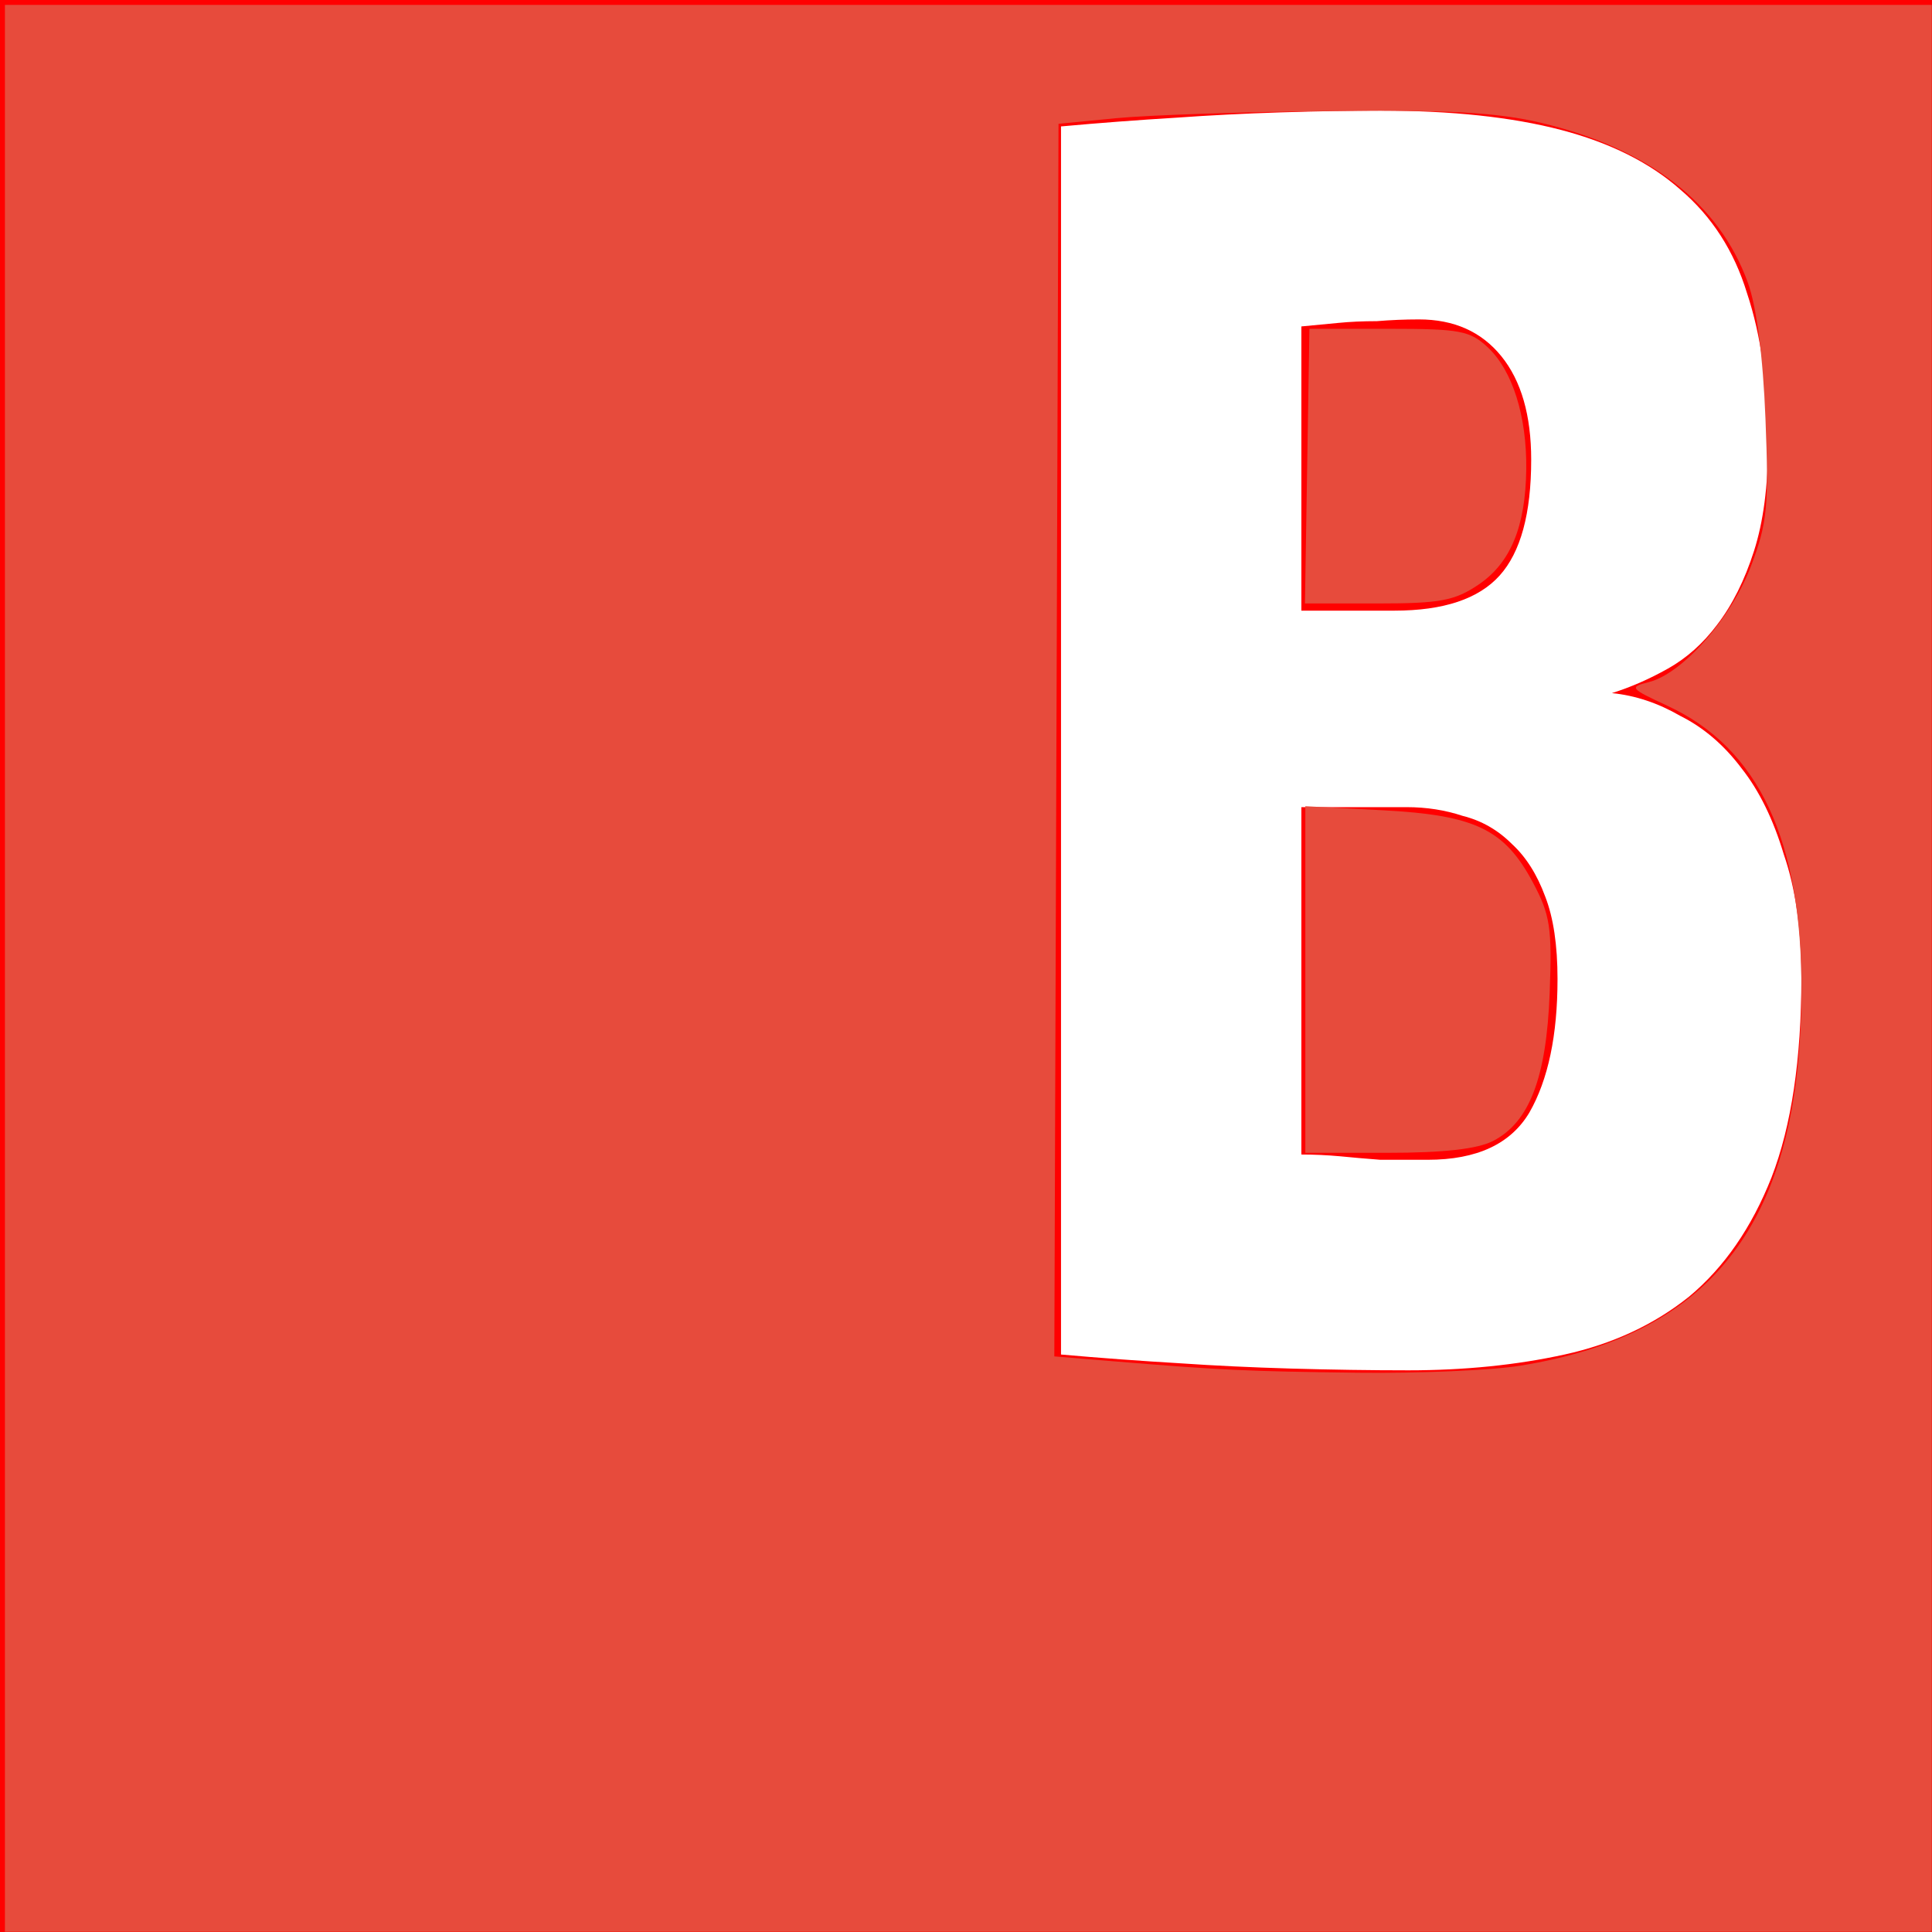 <?xml version="1.0" encoding="UTF-8" standalone="no"?>
<svg
   xmlns:dc="http://purl.org/dc/elements/1.1/"
   xmlns:cc="http://creativecommons.org/ns#"
   xmlns:rdf="http://www.w3.org/1999/02/22-rdf-syntax-ns#"
   xmlns:svg="http://www.w3.org/2000/svg"
   xmlns="http://www.w3.org/2000/svg"
   xmlns:sodipodi="http://sodipodi.sourceforge.net/DTD/sodipodi-0.dtd"
   xmlns:inkscape="http://www.inkscape.org/namespaces/inkscape"
   id="svg38"
   version="1.1"
   viewBox="0 0 132.292 132.292"
   height="500"
   width="500"
   sodipodi:docname="favicon_b.svg"
   inkscape:version="0.92.2 5c3e80d, 2017-08-06">
  <sodipodi:namedview
     pagecolor="#ffffff"
     bordercolor="#666666"
     borderopacity="1"
     objecttolerance="10"
     gridtolerance="10"
     guidetolerance="10"
     inkscape:pageopacity="0"
     inkscape:pageshadow="2"
     inkscape:window-width="1280"
     inkscape:window-height="756"
     id="namedview11"
     showgrid="false"
     inkscape:zoom="0.472"
     inkscape:cx="152.54237"
     inkscape:cy="250"
     inkscape:window-x="0"
     inkscape:window-y="0"
     inkscape:window-maximized="1"
     inkscape:current-layer="svg38" />
  <defs
     id="defs32" />
  <g
     style="display:inline"
     transform="translate(0,-164.708)"
     id="layer1">
    <path
       id="rect44"
       transform="matrix(0.265,0,0,0.265,0,164.708)"
       d="M 0,0 V 500 H 500 V 0 Z m 356.664,28.586 c 18.436,0 34,1.662 46.693,4.986 12.693,3.324 22.968,8.463 30.826,15.414 8.16,6.951 13.902,15.866 17.227,26.746 3.627,10.88 5.441,23.877 5.441,38.988 0,10.88 -1.209,20.097 -3.627,27.652 -2.418,7.556 -5.591,13.903 -9.52,19.041 -3.627,4.836 -7.858,8.612 -12.693,11.332 -4.836,2.72 -9.672,4.837 -14.508,6.348 6.044,0.604 11.937,2.568 17.68,5.893 6.044,3.022 11.334,7.555 15.867,13.6 4.533,5.742 8.161,13.148 10.881,22.215 3.022,8.764 4.533,19.341 4.533,31.732 0,21.156 -2.569,38.382 -7.707,51.68 -5.138,12.996 -12.24,23.271 -21.307,30.826 C 427.385,342.292 416.655,347.28 404.264,350 c -12.391,2.72 -25.839,4.08 -40.346,4.08 -9.671,0 -19.795,-0.151 -30.373,-0.453 -10.276,-0.302 -19.796,-0.755 -28.561,-1.359 C 294.709,351.663 284.434,350.907 274.158,350 V 32.666 c 9.973,-0.907 19.947,-1.661 29.92,-2.266 8.462,-0.604 17.377,-1.059 26.746,-1.361 9.671,-0.302 18.284,-0.453 25.84,-0.453 z m 9.973,53.947 c -3.627,0 -7.252,0.151 -10.879,0.453 -3.627,0 -6.95,0.151 -9.973,0.453 -3.324,0.302 -6.499,0.604 -9.521,0.906 v 73.441 h 24.027 c 12.693,0 21.759,-3.022 27.199,-9.066 5.44,-6.044 8.16,-16.018 8.16,-29.92 0,-11.484 -2.569,-20.401 -7.707,-26.748 -5.138,-6.347 -12.24,-9.52 -21.307,-9.52 z M 336.264,208.561 v 89.76 c 3.324,0 6.65,0.151 9.975,0.453 3.022,0.302 6.497,0.604 10.426,0.906 h 12.24 c 12.693,0 21.457,-4.08 26.293,-12.24 4.836,-8.462 7.254,-19.946 7.254,-34.453 0,-8.764 -1.058,-15.867 -3.174,-21.307 -2.116,-5.742 -4.987,-10.275 -8.613,-13.6 -3.627,-3.627 -7.858,-6.045 -12.693,-7.254 -4.533,-1.511 -9.368,-2.266 -14.506,-2.266 z"
       style="opacity:1;fill:#ff0000;fill-opacity:1;stroke:none;stroke-width:1;stroke-opacity:0.886" />
  </g>
  <g
     id="g54"
     transform="translate(0,-164.708)"
     style="display:none">
    <path
       id="rect48"
       transform="matrix(0.265,0,0,0.265,0,164.708)"
       d="M 0,0 V 500 H 500 V 0 Z m 367.936,28.133 c 20.551,0 37.476,2.418 50.773,7.254 13.6,4.533 24.33,11.334 32.188,20.4 8.16,8.764 13.749,19.796 16.771,33.094 3.324,12.996 4.988,27.954 4.988,44.879 0,19.947 -2.117,36.72 -6.348,50.32 -4.231,13.6 -10.577,24.632 -19.039,33.094 -8.462,8.462 -19.041,14.506 -31.734,18.133 -12.391,3.627 -26.746,5.439 -43.066,5.439 H 346.629 V 350 H 288.291 134.158 V 32.666 h 62.105 V 297.414 h 88.258 V 32.666 c 8.764,-0.604 17.983,-1.359 27.654,-2.266 8.16,-0.604 17.075,-1.059 26.746,-1.361 9.973,-0.604 19.645,-0.906 29.014,-0.906 z m 8.16,54.4 c -9.671,0 -17.075,0.453 -22.213,1.359 -3.022,0.604 -5.441,1.059 -7.254,1.361 V 187.254 h 28.561 c 10.578,0 18.889,-4.535 24.934,-13.602 6.347,-9.067 9.52,-21.305 9.52,-36.719 0,-17.831 -2.418,-31.281 -7.254,-40.348 -4.533,-9.369 -13.297,-14.053 -26.293,-14.053 z"
       style="opacity:1;fill:#ff0000;fill-opacity:1;stroke:none;stroke-width:1;stroke-opacity:0.886" />
  </g>
  <g
     style="display:none"
     transform="translate(0,-164.708)"
     id="g62">
    <path
       id="rect56"
       transform="matrix(0.265,0,0,0.265,0,164.708)"
       d="M 0,0 V 500 H 500 V 0 Z M 93.758,32.666 H 159.037 L 206.637,305.574 256.051,32.666 h 60.746 89.971 L 476.129,350 H 412.209 L 397.701,276.107 H 321.994 L 307.488,350 H 252.877 157.225 Z M 359.621,72.561 332.422,222.613 h 55.307 z"
       style="opacity:1;fill:#ff0000;fill-opacity:1;stroke:none;stroke-width:1;stroke-opacity:0.886" />
  </g>
  <path
     style="opacity:1;fill:#e74b3c;fill-opacity:1;stroke:none;stroke-width:1;stroke-opacity:0.886"
     d="M 1.271,250.212 V 1.271 H 250.212 499.153 V 250.212 499.153 H 250.212 1.271 Z M 392.768,352.891 c 50.222,-8.15 72.426,-37.565 72.711,-96.324 0.19,-39.351 -10.949,-63.222 -34.621,-74.19 -9.707,-4.497 -9.97,-4.832 -4.831,-6.122 8.765,-2.2 21.336,-16.513 26.478,-30.145 4.159,-11.028 4.573,-15.284 3.683,-37.849 C 455.551,92.107 453.89,79.26 451.63,73.022 444.188,52.474 425.963,38.371 398.313,31.765 386.97,29.055 374.648,28.363 343.432,28.685 321.292,28.914 296.504,29.751 288.347,30.546 l -14.831,1.446 -0.543,159.246 -0.543,159.246 15.374,1.267 c 27.881,2.297 34.167,2.591 63.043,2.949 15.731,0.195 34.595,-0.618 41.921,-1.807 z"
     id="path13"
     inkscape:connector-curvature="0"
     transform="scale(0.265)" />
  <path
     style="opacity:1;fill:#e74b3c;fill-opacity:1;stroke:none;stroke-width:1;stroke-opacity:0.886"
     d="m 337.767,120.445 0.581,-35.487 h 20.492 c 18.431,0 21.01,0.487 25.641,4.842 6.339,5.962 10.05,17.75 9.892,31.42 -0.172,14.885 -4.066,24.284 -12.376,29.872 -6.153,4.137 -9.931,4.84 -26.005,4.84 h -18.806 z"
     id="path820"
     inkscape:connector-curvature="0"
     transform="scale(0.265)" />
  <path
     style="opacity:1;fill:#e74b3c;fill-opacity:1;stroke:none;stroke-width:1;stroke-opacity:0.886"
     d="m 337.288,253.101 v -44.78 l 19.939,1.043 c 23.91,1.251 31.52,4.9 38.848,18.63 4.488,8.409 4.99,11.708 4.35,28.574 -0.83,21.876 -5.223,33.386 -14.588,38.229 -4.061,2.1 -12.761,3.085 -27.257,3.085 h -21.292 z"
     id="path822"
     inkscape:connector-curvature="0"
     transform="scale(0.265)" />
</svg>
